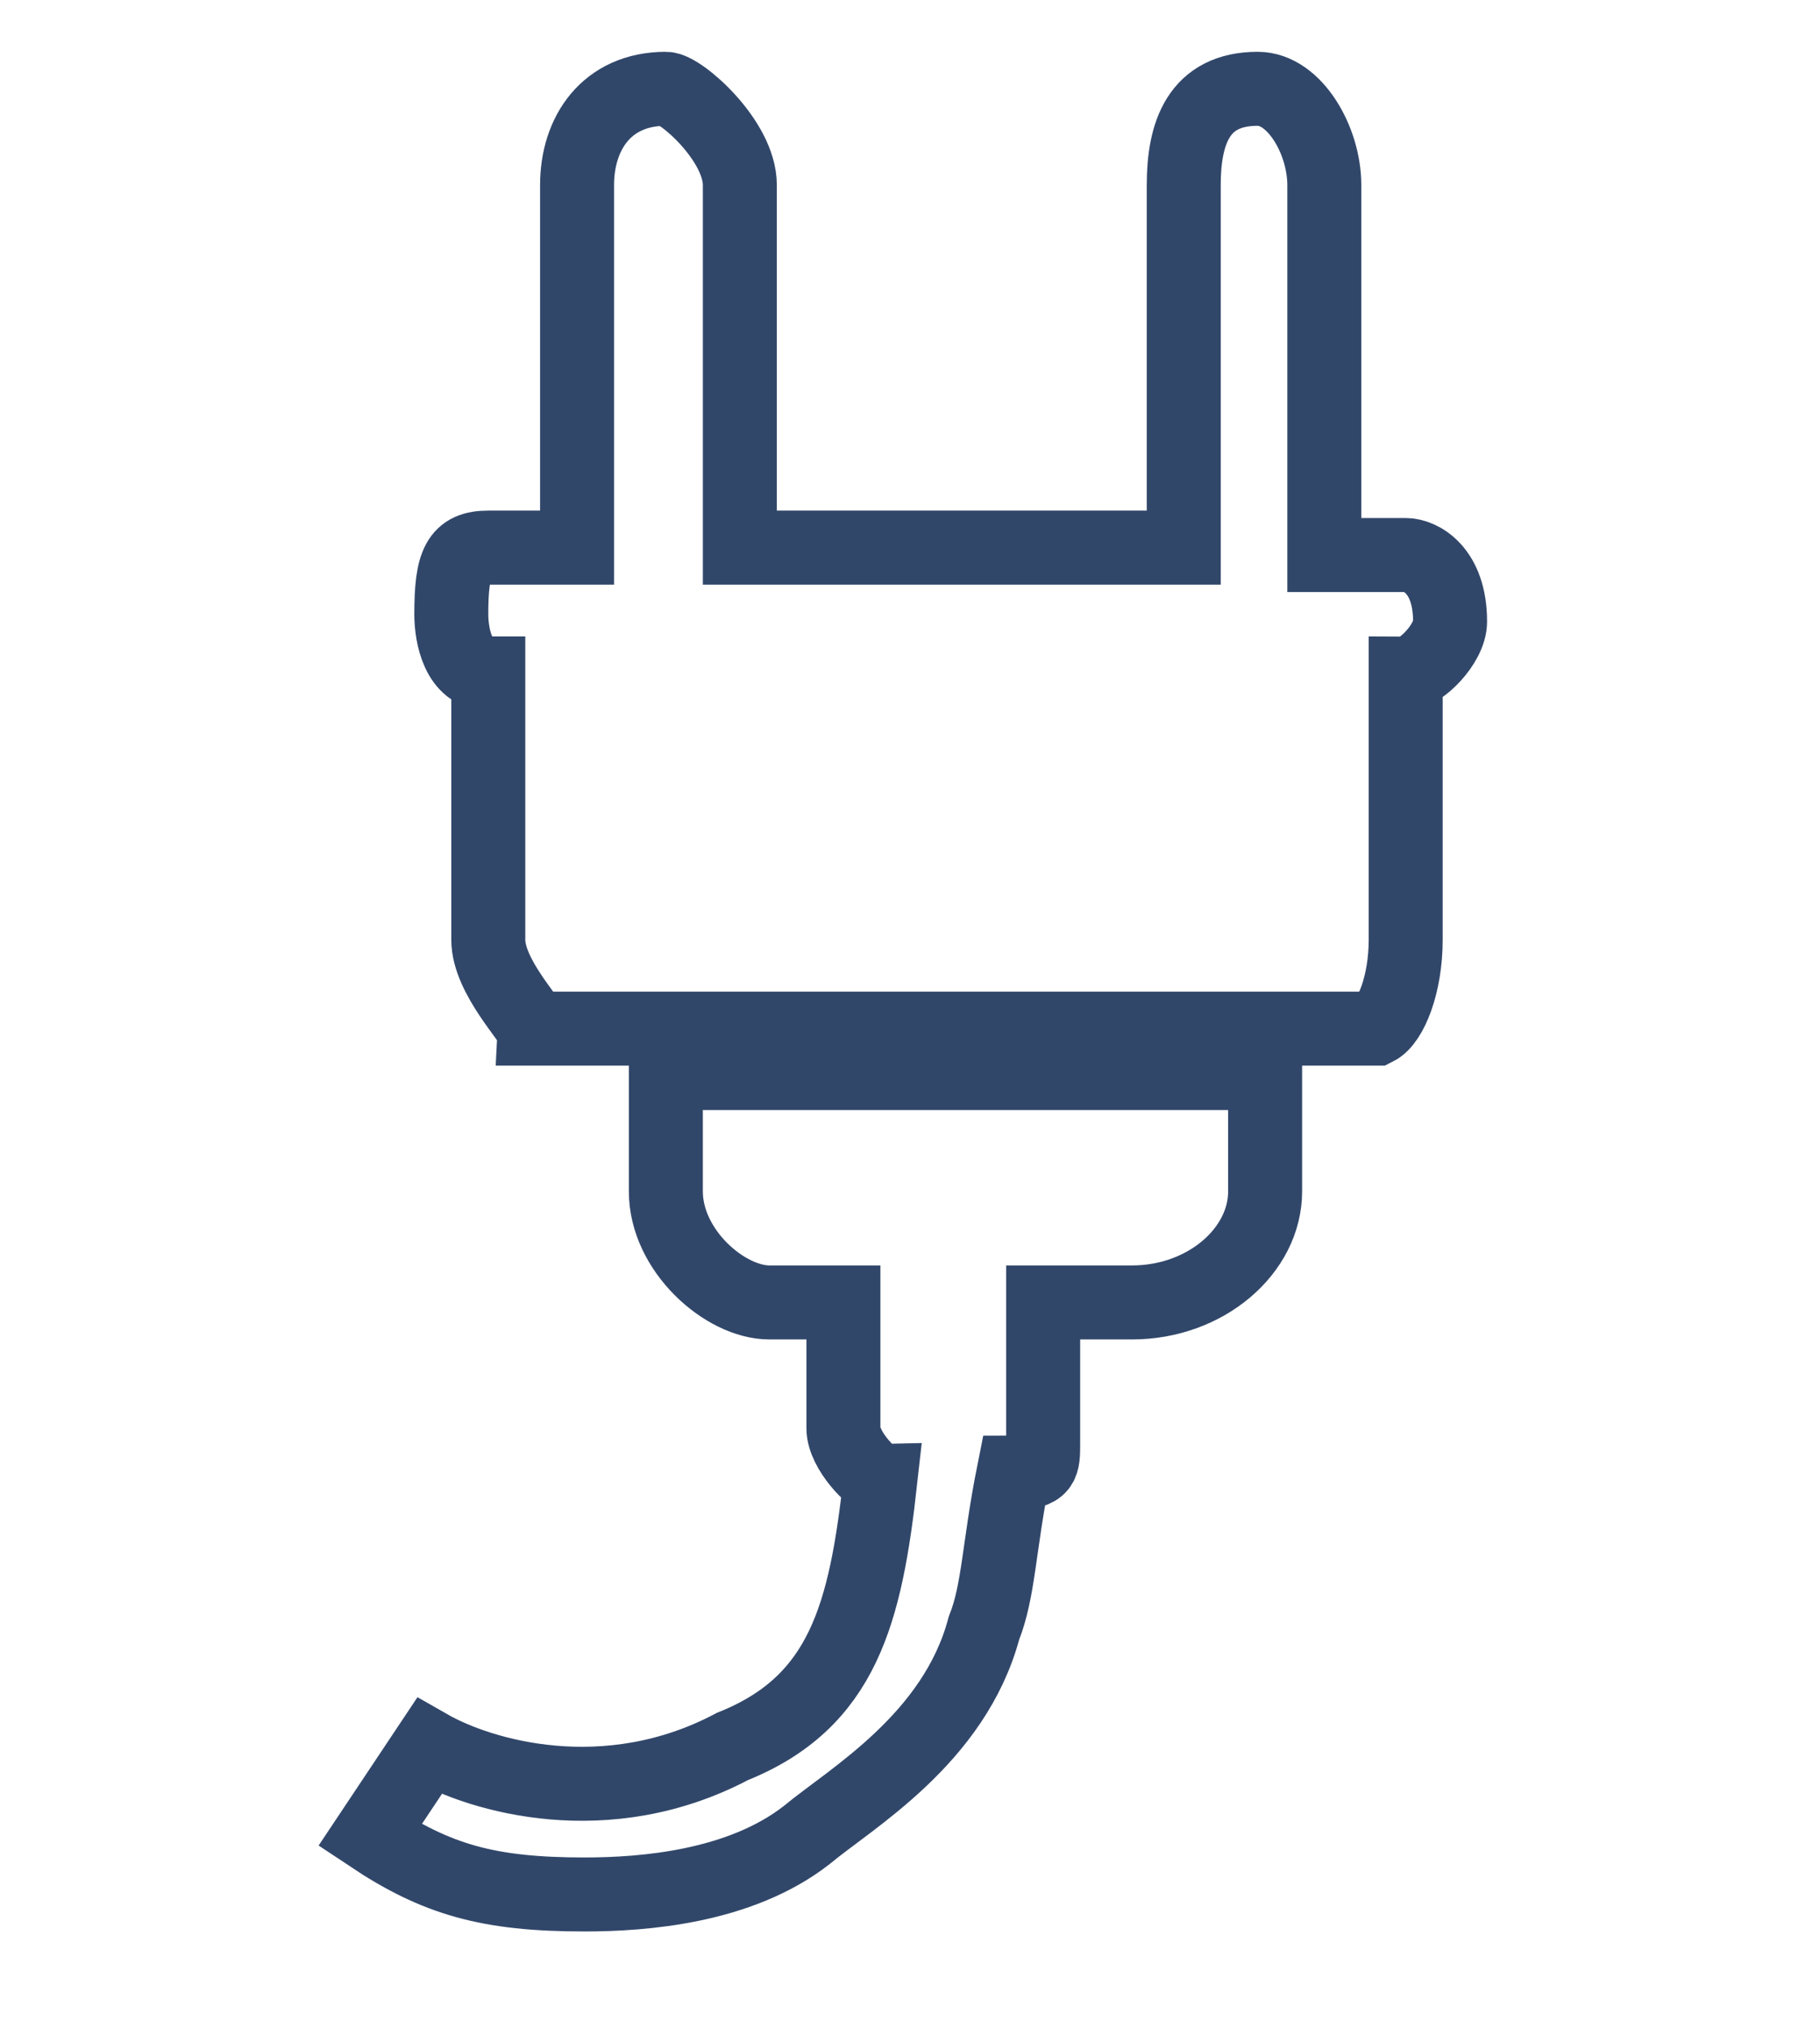 <?xml version="1.0" encoding="utf-8"?>
<!-- Generator: Adobe Illustrator 20.1.0, SVG Export Plug-In . SVG Version: 6.00 Build 0)  -->
<svg version="1.1" id="Слой_1" xmlns="http://www.w3.org/2000/svg" xmlns:xlink="http://www.w3.org/1999/xlink" x="0px" y="0px"
	 width="24.6px" height="27.4px" viewBox="0 0 24.6 27.4" style="enable-background:new 0 0 24.6 27.4;" xml:space="preserve">
<style type="text/css">
	.st0{fill:none;stroke:#31476A;stroke-miterlimit:10;}
	.st1{display:none;}
	.st2{display:inline;fill:#31476A;}
	.st3{display:inline;fill:none;stroke:#31476A;stroke-miterlimit:10;}
</style>
<g>
	<path class="st0" d="M6.6,9.1L6.6,9.1v3.6c0,0.5,0.6,1.1,0.6,1.2h11.4c0.2-0.1,0.4-0.6,0.4-1.2V9.1c0.2,0,0.6-0.4,0.6-0.7
		c0-0.7-0.4-0.9-0.6-0.9h-1.1V2.5c0-0.6-0.4-1.3-0.9-1.3c-0.8,0-1,0.6-1,1.3v4.9h-2.8H10V2.5C10,1.9,9.2,1.2,9,1.2
		c-0.8,0-1.2,0.6-1.2,1.3v4.9H6.6c-0.4,0-0.5,0.2-0.5,0.9C6.1,8.6,6.2,9.1,6.6,9.1z"/>
	<path class="st0" d="M9,14.5v1.6c0,0.8,0.8,1.5,1.4,1.5h1v1.7c0,0.3,0.4,0.7,0.5,0.7c-0.2,1.8-0.5,3-2,3.6c-1.7,0.9-3.4,0.4-4.1,0
		L5,24.8c0.9,0.6,1.6,0.8,2.9,0.8c0.8,0,2.1-0.1,3-0.8c0.6-0.5,2-1.3,2.4-2.8c0.2-0.5,0.2-1.1,0.4-2.1c0.4,0,0.4-0.1,0.4-0.4v-0.2
		v-1.7h1.2c1,0,1.8-0.7,1.8-1.5v-1.6H9z"/>
</g>
<g class="st1">
	<path class="st2" d="M17.6,24.2H8c-1,0-1.8,1-1.8,2h13.5C19.6,25.1,18.8,24.2,17.6,24.2"/>
	<path class="st2" d="M21.6,17.5L21.6,17.5l-2-1.8c3.2-3.4,3.2-8.7-0.3-12c-3.3-3-8.4-3.2-11.9-0.6L5.7,1.7V1.4
		c0-0.6-0.4-0.6-0.7-0.6c-0.8,0-1.1,0-1.1,0.6c0,0.5,0.2,1.1,1.1,1.1h0.1v0.2C0.7,7,0.7,13.8,5.1,18.2c1.6,2.1,4.2,3,6.8,3.3v2.5H14
		v-2.5c2.4-0.3,4.8-1.1,6.6-3.3V18l0.2,0.2c0,0.6,0.5,0.9,0.7,0.9c0.7,0,1.2-0.3,1.2-0.9C22.8,17.9,22.3,17.5,21.6,17.5 M13.8,10
		l2-2.4c1.3,1.1,1.8,2,2.3,3.3c-0.7,0.5-1,0.9-2.1,1.6L13.8,10z M15.6,12.6C14.9,13.3,14.3,14,14,15c-0.9-0.5-2.1-1.4-3.1-2.4
		l2.3-2.4L15.6,12.6z M13.2,9.5L13.2,9.5l-2.2-2C11.9,7,12.4,6,12.5,5.2c1.3,0.5,2.1,1.1,3,1.8L13.2,9.5z M12.5,10l-2.1,2.4
		c-1-0.9-1.5-1.9-2.1-2.9c0.9-0.2,1.6-0.9,2.6-1.6L12.5,10z M8.3,9.3c-0.8-1.6-0.9-3-0.8-4.6l2.9,2.9C9.6,8.1,8.9,8.9,8.3,9.3
		 M8,9.4C7,9.5,6.2,10,5.5,10c0-1.7,0.6-3,1.4-4.4C7,6.9,7.4,8,8,9.4 M8,10c0.4,0.8,1.1,2,2,2.6l-2.4,2.5c-1.1-1.4-1.8-3.1-2-4.7
		C6.5,10.2,7.4,10.1,8,10 M10.6,13.3c1,0.9,1.9,1.7,3.4,2.1c-0.2,0.7-0.6,1.4-0.8,2.2c-1.6,0-3.8-0.7-5.2-2L10.6,13.3z M14.3,15.7
		c1.3,0.3,2.4,0.3,3.4,0.3c-1.2,1-2.5,1.3-3.6,1.5C14,16.8,14,16.1,14.3,15.7 M14.6,15c0.3-0.5,0.8-1.4,1.4-1.7l2.3,2.3
		C17.4,15.7,15.8,15.6,14.6,15 M16.5,12.6c0.6-0.7,1.2-1,1.8-1.2c0.5,1.2,0.5,2.3,0.5,3.7v0L16.5,12.6z M19.3,14.4
		c0-1.1,0-2.4-0.5-3.1c0.5-0.5,1.2-0.6,1.8-0.8C20.5,11.9,20,13.3,19.3,14.4 M20.7,10c-0.7,0-1.4,0.2-2.1,0.7
		c-0.5-1.2-1.2-2.5-2.1-3.7l2.3-2.4C20,6,20.7,8,20.7,10 M13.8,2.4c1.6,0.2,3.3,0.6,4.5,2l-2.5,2.2C14.9,6,14,5.2,13.1,4.6
		C13.2,3.9,13.4,3.1,13.8,2.4 M13.1,2.4c0,0.6-0.6,1.3-0.6,2C11,4.1,10,3.7,8.6,3.7C10,3,11.8,2.4,13.1,2.4 M8,4.5
		c1.3-0.2,2.9,0,4.2,0.5c-0.2,0.9-0.6,1.5-1.3,2L8,4.5z M19.6,17.3c-3.8,3.8-10,3.8-13.8,0c-3.7-3.8-3.7-10.1,0-13.8
		c0.4,0,0.4-0.4,0.4-0.4l0.6,0.8C3.3,7.5,3.8,12.9,7,16.1c3.5,3.5,8.6,3.5,12.2,0.5l0.8,0.6L19.6,17.3z"/>
	<path class="st2" d="M7.4,10.8v0.2V10.8z"/>
</g>
<g class="st1">
	<path class="st2" d="M14.8,5.8V5.4c0-1.6-1-2.7-2.3-2.7c-1.7,0-2.9,1.2-2.9,2.7v0.4c0.8-0.4,1.5-0.4,2.9-0.4
		C13.2,5.4,14.1,5.4,14.8,5.8"/>
	<polygon class="st2" points="11.4,22.8 11.9,24.2 12.5,24.2 13.1,22.8 12.5,22.8 	"/>
	<path class="st2" d="M19.5,20.3L19.5,20.3l-0.7-0.6c-0.3,1.2-1.5,1.8-2.6,2.4h0.2v0.7c0.3,0.6,1.4,0.8,2,0.4l0.3-0.3l0.3-0.2
		c0.7-0.6,0.9-1.1,0.3-1.8V20.3z"/>
	<path class="st2" d="M24.2,13.8L19.5,8c-0.4-0.7-1.2-1.2-2.5-1.1c2.5,1.6,4,4.4,4,7.3v0.4l1.5,1.1C23.4,16.6,24.8,15.1,24.2,13.8"
		/>
	<path class="st2" d="M5.5,19.5l-0.7,1.4c-0.3,0.6-0.3,1.2,0.5,1.8l0.7,0.5c0.5,0.4,1.5,0.2,1.8-0.4l0.5-0.7
		C7.4,21.5,6.1,20.7,5.5,19.5"/>
	<path class="st2" d="M7.6,6.9C6.3,6.8,5.4,7.3,4.5,8l-4.1,5.8c-0.7,1.3,0.5,2.8,2,2l1.1-1.1v-0.4C3.5,11.3,5,8.5,7.6,6.9"/>
	<path class="st2" d="M12.5,5.7C7.6,5.7,4,9.5,4,14.2c0,4.7,3.5,8.5,8.4,8.5c4.2,0,8.2-3.8,8.2-8.5C20.7,9.5,16.7,5.7,12.5,5.7
		 M12.6,7.3c0-0.5,0.5-1,1-0.8c1.2,0.2,2.9,0.8,3.9,2c0.3,0.3,0.3,0.7,0,1l-1.8,1.3c-0.5,0.3-0.7,0.3-0.9,0
		c-0.3-0.4-0.8-0.6-1.6-0.8c-0.2,0-0.5-0.2-0.5-0.7V7.3z M7.4,8.5c1.1-1.1,2.2-1.7,4.1-2c0.3-0.2,0.5,0.2,0.5,0.8v2
		c0,0.5,0,0.7-0.5,0.7c-0.6,0.2-1.1,0.4-1.8,0.8c0,0.3-0.4,0.3-0.8,0L7.6,9.5C7,9.2,7,8.8,7.4,8.5 M6.1,18.4c-0.7-1.3-1-2.7-1-4.2
		c0-1.6,0.3-3,1-3.9c0-0.4,0.5-0.4,0.5-0.3l1.8,1.3c0.3,0.3,0.3,0.7,0.3,0.8c-0.3,0.6-0.3,1.5-0.3,2.2c0,0.8,0,1.5,0.3,2.2v0.8
		L7,18.4C6.6,18.7,6.3,18.7,6.1,18.4 M11.9,21.3c0,0.6-0.2,0.8-0.5,0.7c-1.8-0.2-3-1-3.9-2.2c-0.2-0.1-0.2-0.6,0-0.8l1.2-1.4
		c0.3-0.2,0.8-0.2,1.1,0c0.5,0.4,0.8,0.7,1.5,0.8c0.5,0,0.5,0.2,0.5,0.5V21.3z M8.8,14.2c0-2.1,1.6-3.6,3.7-3.6
		c1.8,0,3.6,1.6,3.6,3.6c0,1.7-1.7,3.8-3.6,3.8C10.4,18,8.8,15.9,8.8,14.2 M17.5,19.8c-1,1.2-2.7,2.1-3.9,2.2c-0.4,0.1-1-0.2-1-0.7
		V19c0-0.3,0.3-0.5,0.5-0.5c0.8-0.1,1.3-0.4,1.6-0.8c0.2-0.2,0.4-0.2,0.9,0l1.7,1.4C17.9,19.2,17.9,19.6,17.5,19.8 M18.8,10.3
		c0.5,1,0.7,2.4,0.7,3.9c0,1.5-0.2,2.9-0.7,4.2c-0.3,0.2-0.5,0.2-1,0L16,17.2c0-0.3-0.1-0.4,0-0.8c0.4-0.7,0.4-1.3,0.4-2.2
		c0-0.7,0-1.6-0.4-2.2v-0.8l1.8-1.3C18.3,9.9,18.5,9.9,18.8,10.3"/>
</g>
<g class="st1">
	<path class="st2" d="M9.1,3.1L9.1,3.1v0.3L6.8,4.8V4.6L6.4,4.8c-0.4,0-0.4,0-0.4-0.2V4.1V4V3.8l2.7-0.9H9c0-0.3,0.1,0,0.1,0h0.5
		C9.6,2.9,9.6,3.1,9.1,3.1"/>
	<path class="st2" d="M6.8,5.4L6.8,5.4V5.3l2.8-1.5V4c0.3,0,0,0.1,0,0.1v0.2L10,4.9L7.2,5.8L6.8,5.4z"/>
	<path class="st2" d="M6.8,24.1v-0.3h13c0.3,0.2,0.3,0.2,0.3,0.3v1.1H6.8V24.1z"/>
	<path class="st2" d="M4.9,1.9c0-0.2,0-0.3,0.4-0.3l2.4-0.9l1.1,1.7L6.1,3.4L4.9,1.9z"/>
	<polygon class="st2" points="5.3,25.4 21.3,25.4 21.4,25.4 21.4,26.2 4.9,26.2 4.9,25.4 	"/>
	<path class="st2" d="M11.2,13L11.2,13C11.2,13.2,11.2,13,11.2,13l-0.7-0.7l2.4-0.9l0.6,0.5V12l-0.6,0.1L11.2,13z"/>
	<polygon class="st2" points="14.1,14.4 12.4,15 12.4,14.7 11.6,13.5 13.5,13 14.1,14.1 	"/>
	<path class="st2" d="M4,18.2c0.8,2,2.7,3.3,4.4,4l-0.8,1.3h3.6v-1.2c0.6,0,1.2-0.1,1.9-0.5c0.6,0,1-0.3,1.2-0.5l-0.6-1.5l0.6-0.4
		c0.3,0.2,0.6,0.4,0.6,0.3l3-1.2v-0.7l-0.2-0.1c0-0.3,0-0.4-0.2-0.4l-3.1,1.2v0.7l-0.6,0.1l-0.8-0.5l2-1v-0.4l-0.2-0.1l4.1-1.9
		c0.4,0,0.4,0,0-0.1V15c0-0.1,0-0.3-0.6-0.1l-7.7,3v0.7h0.7v0.3v0.2c0,0.2,0.6,0.3,0.6,0.3l0.6-0.3c0,0.5-0.2,1.3-1.2,1.3
		c-1.2,1-3.6-0.9-4.4-3.3c-1.5-2.5-1.3-5.1,0-5.4c0.8-0.5,2-0.2,3.1,0.5l3.6-1.4l-3-5.4c0-0.3-0.1-0.4-0.1-0.3L10,5.3L7.2,6.2v0.1
		H6.8v0.2l0.8,1.4H7.2c-0.4,0.2-1.1,1-0.7,1.5C3.2,11.1,2.2,15,4,18.2 M7.6,8.4c0.5-0.3,1.2,0,1.3,0.5c0.1,0.5,0,1.3-0.5,1.3
		c-0.6,0.3-1.3,0.3-1.7-0.3C6.8,9.4,6.8,8.7,7.6,8.4"/>
	<path class="st2" d="M7.6,8.9c0.5-0.5,0.8-0.2,1.1,0c0.1,0.5,0,0.8-0.2,1c-0.6,0.3-0.8,0-1.3-0.2C7.2,9.4,7.2,8.9,7.6,8.9"/>
</g>
<g class="st1">
	<path class="st3" d="M21.3,7.2L12.2,3l-9,4.2c0,1.9,0,6.7,1.7,9.7c1.2,2.7,3.8,5.4,7.3,7c4-1.6,6.4-4.3,7.7-7
		C21.6,13.9,21.3,9.1,21.3,7.2z M19.5,8.5c0,2.3,0,5.6-1.3,7.6c-1.4,2.7-3.3,4.7-6,5.6c-2.9-0.9-5-2.9-5.9-5.6
		c-1.2-1.9-1.2-5.3-1.2-7.6l7.3-3.4L19.5,8.5z"/>
	<path class="st3" d="M12.2,20.7c2.4-1.4,4-3.3,4.9-4.8c1.1-1.7,1.1-4.5,1.1-5.8l-9.9,7.3C9.4,19.3,10.7,19.6,12.2,20.7z"/>
	<path class="st3" d="M7.2,15.9l0.6,0.3l9.7-7.3l-5.1-2.7l-6.2,3C6.3,10.8,6.3,13.9,7.2,15.9z"/>
</g>
</svg>
